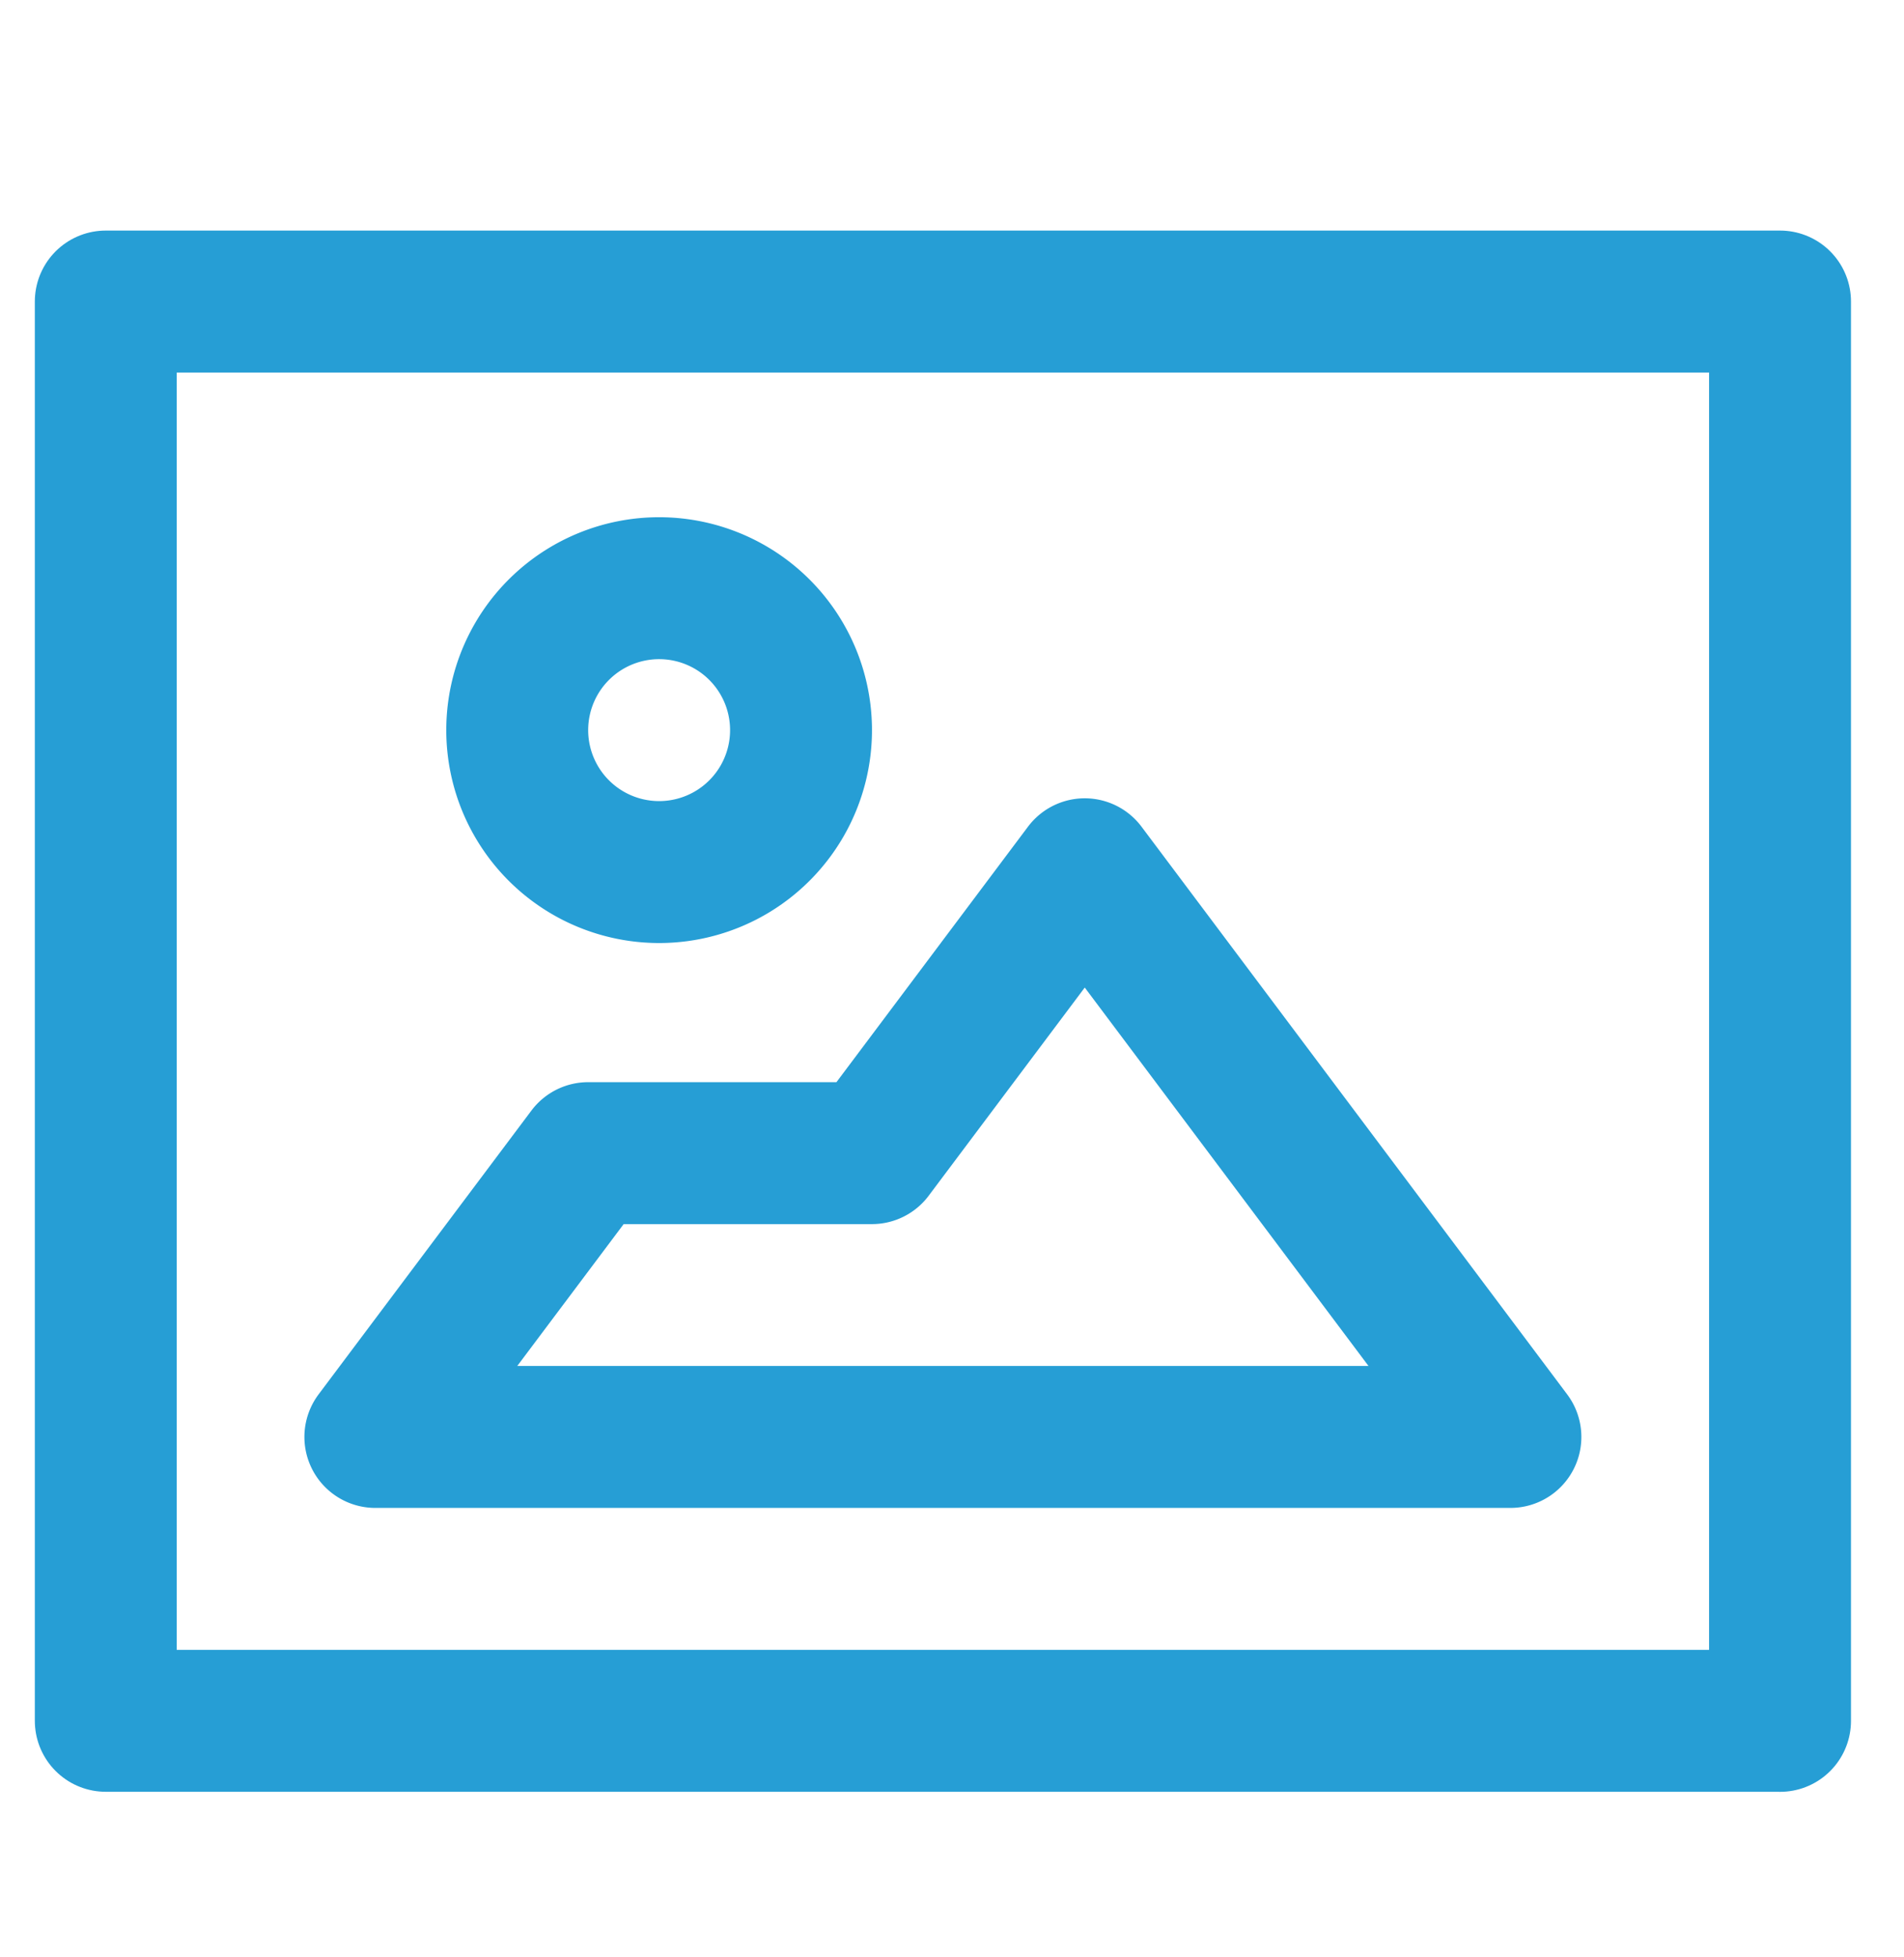 <svg width="36" height="37" fill="none" xmlns="http://www.w3.org/2000/svg"><path d="M7.097 27.163l4.024-5.365h5.365l4.024-5.366 8.048 10.731H7.097zM15.145 13.75a2.683 2.683 0 11-5.365 0 2.683 2.683 0 015.365 0z" stroke="#269ED5" stroke-width="2.683" stroke-miterlimit="10" stroke-linecap="round" stroke-linejoin="round"/><path d="M33.656 32.529H2V5.7h31.656V32.53z" stroke="#269ED5" stroke-width="2.683" stroke-miterlimit="10" stroke-linecap="round" stroke-linejoin="round"/></svg>